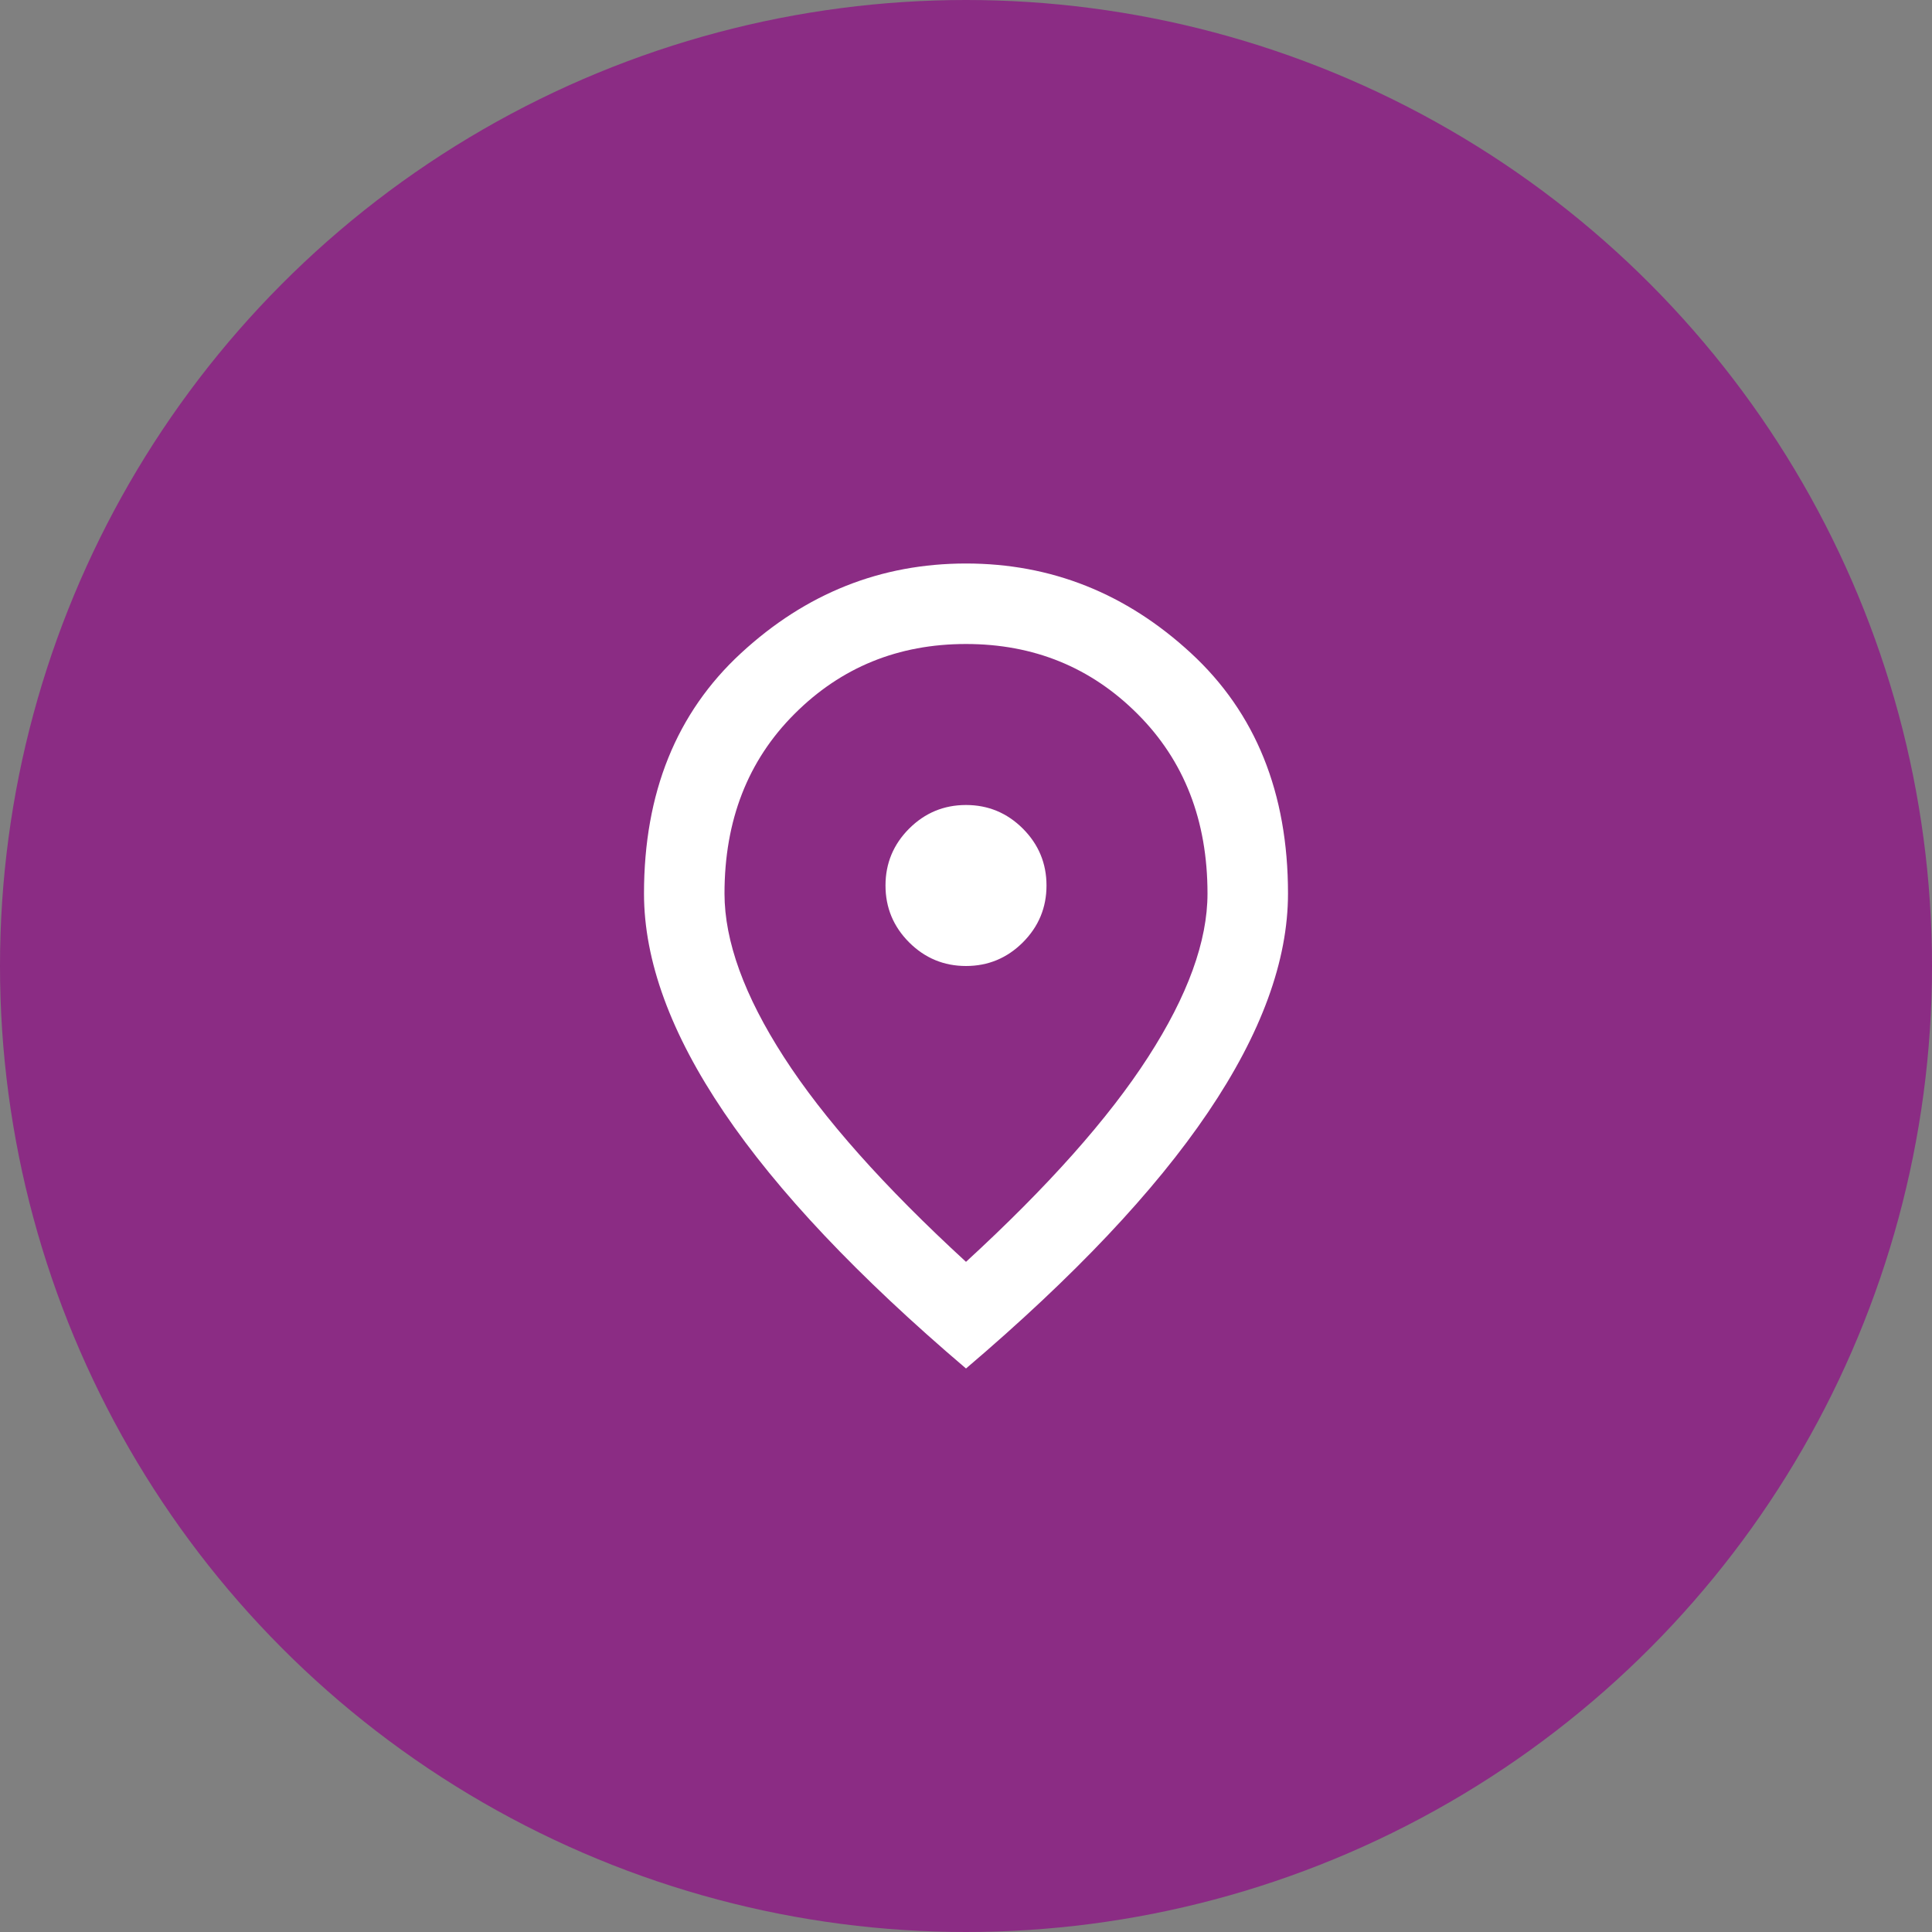 <svg xmlns="http://www.w3.org/2000/svg" width="48" height="48" viewBox="0 0 48 48" fill="none"><rect x="0" y="0" width="48" height="48" fill="#808080" stroke="none"/><circle cx="24" cy="24" r="24" fill="#8B2C84"></circle><path d="M24 24C24.55 24 25.021 23.804 25.413 23.413C25.804 23.021 26 22.55 26 22C26 21.45 25.804 20.979 25.413 20.587C25.021 20.196 24.55 20 24 20C23.45 20 22.979 20.196 22.587 20.587C22.196 20.979 22 21.45 22 22C22 22.55 22.196 23.021 22.587 23.413C22.979 23.804 23.45 24 24 24ZM24 31.35C26.033 29.483 27.542 27.788 28.525 26.262C29.508 24.738 30 23.383 30 22.2C30 20.383 29.421 18.896 28.262 17.738C27.104 16.579 25.683 16 24 16C22.317 16 20.896 16.579 19.738 17.738C18.579 18.896 18 20.383 18 22.2C18 23.383 18.492 24.738 19.475 26.262C20.458 27.788 21.967 29.483 24 31.35ZM24 34C21.317 31.717 19.312 29.596 17.988 27.637C16.663 25.679 16 23.867 16 22.2C16 19.7 16.804 17.708 18.413 16.225C20.021 14.742 21.883 14 24 14C26.117 14 27.979 14.742 29.587 16.225C31.196 17.708 32 19.7 32 22.2C32 23.867 31.337 25.679 30.012 27.637C28.688 29.596 26.683 31.717 24 34Z" fill="white"></path></svg>